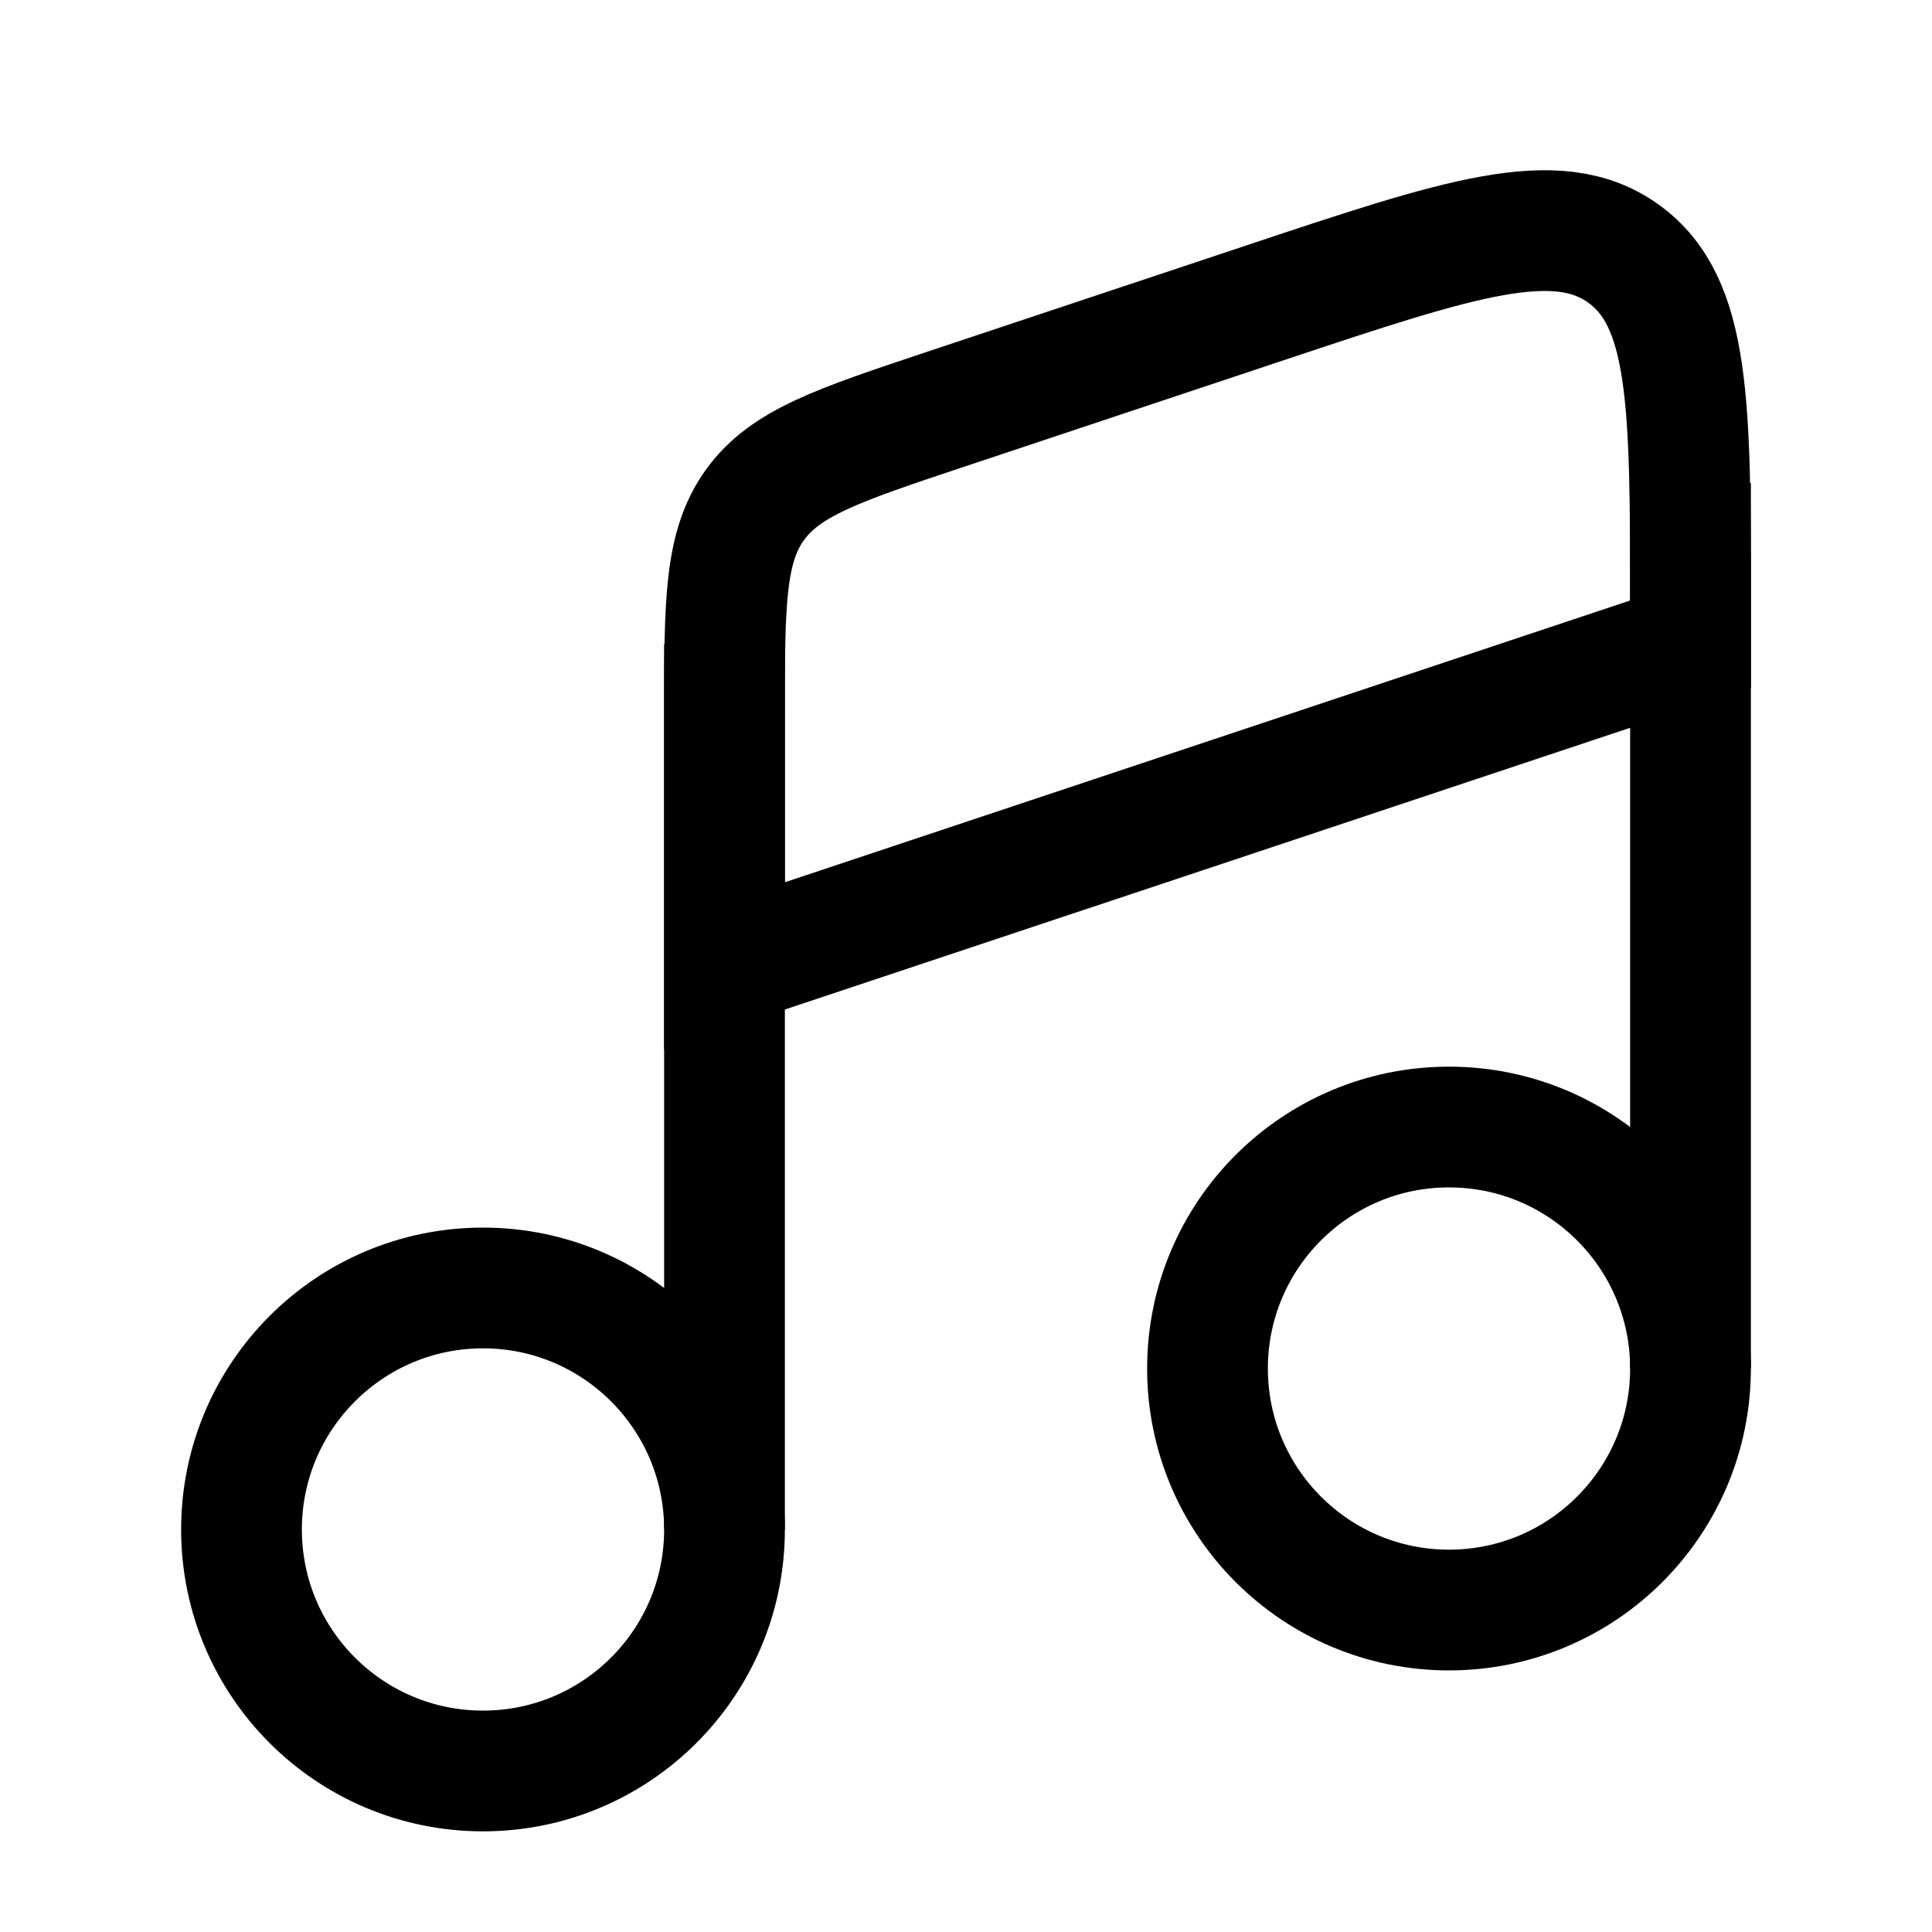 <svg width="20" height="20" viewBox="0 0 20 20" fill="none" xmlns="http://www.w3.org/2000/svg">
<g id="Linear / Video, Audio, Sound / Music Note">
<path id="Vector" d="M7.5 15.833C7.5 17.214 6.381 18.333 5 18.333C3.619 18.333 2.5 17.214 2.5 15.833C2.5 14.453 3.619 13.333 5 13.333C6.381 13.333 7.5 14.453 7.5 15.833Z" stroke="black" stroke-width="1.25"/>
<path id="Vector_2" d="M17.5 14.167C17.5 15.547 16.381 16.667 15 16.667C13.619 16.667 12.5 15.547 12.5 14.167C12.5 12.786 13.619 11.667 15 11.667C16.381 11.667 17.5 12.786 17.5 14.167Z" stroke="black" stroke-width="1.25"/>
<path id="Vector_3" d="M7.5 15.833V6.667" stroke="black" stroke-width="1.25"/>
<path id="Vector_4" d="M17.5 14.167V5" stroke="black" stroke-width="1.25"/>
<path id="Vector_5" d="M13.113 3.129L9.779 4.24C8.679 4.607 8.129 4.79 7.815 5.227C7.5 5.663 7.5 6.243 7.5 7.403V10L17.5 6.667V6.291C17.5 4.181 17.5 3.126 16.808 2.627C16.116 2.128 15.115 2.462 13.113 3.129Z" stroke="black" stroke-width="1.25" stroke-linecap="round"/>
</g>
</svg>
